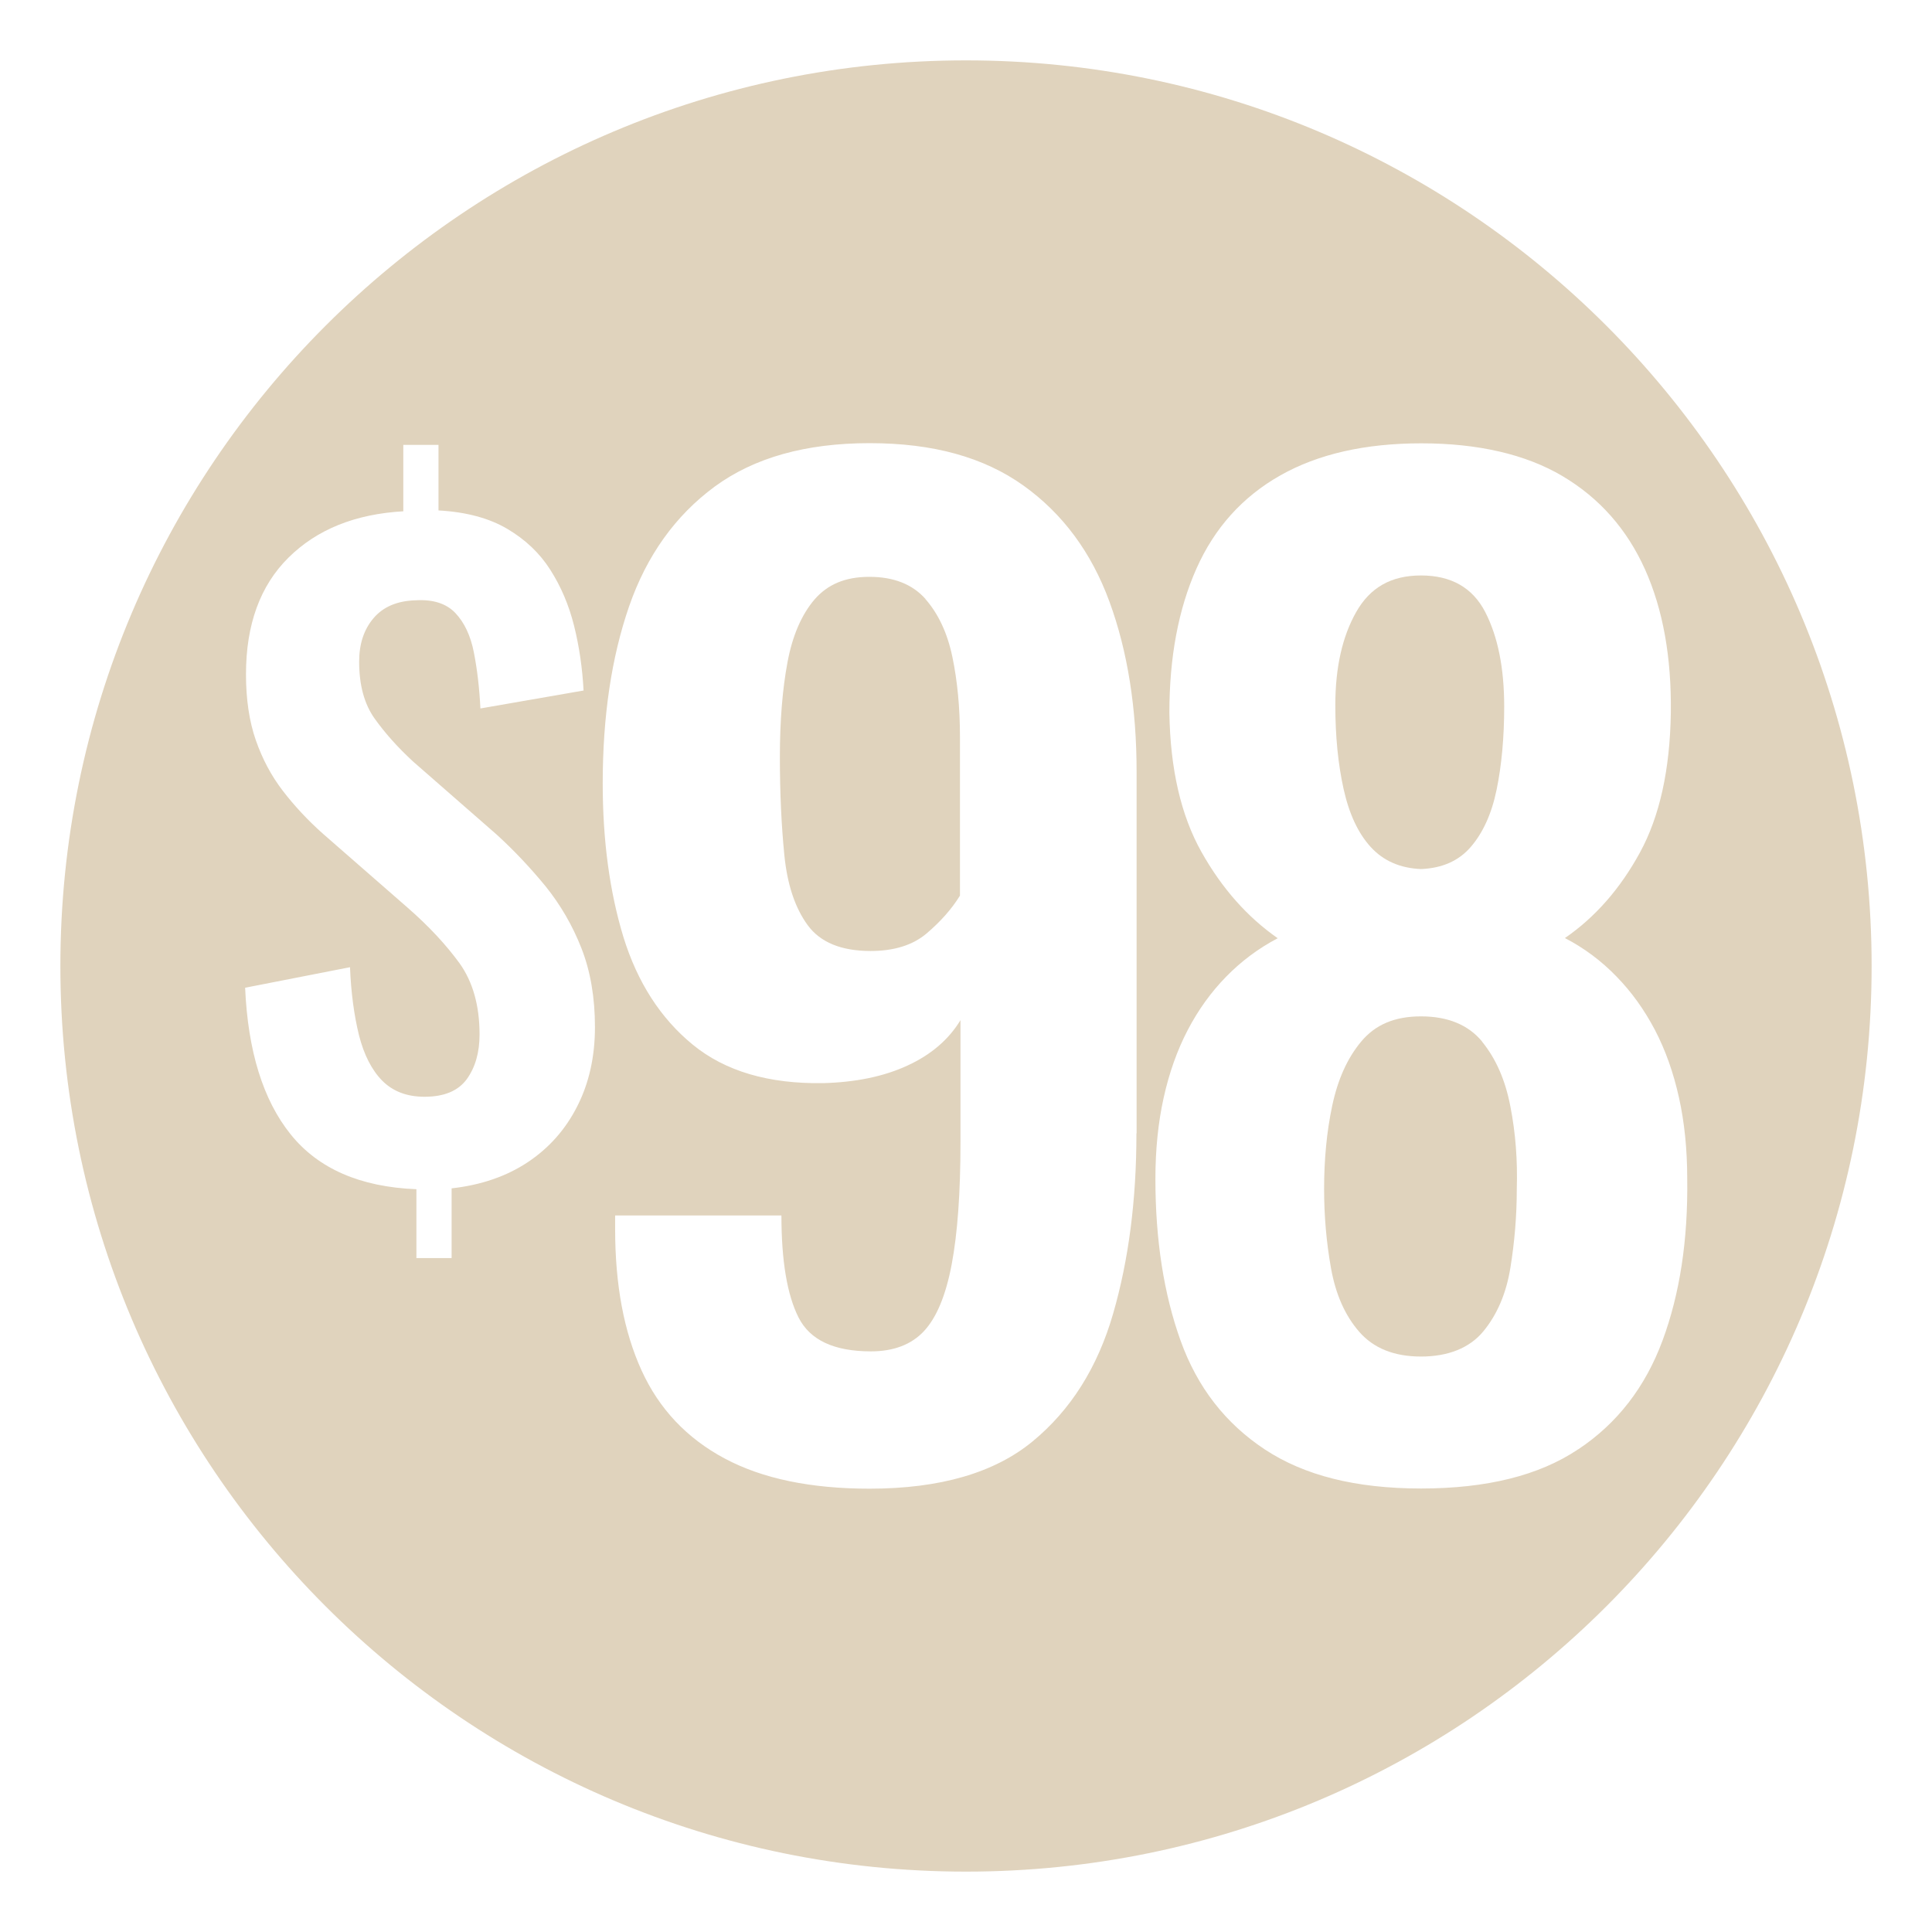 <?xml version="1.0" encoding="UTF-8"?>
<svg id="Layer_1" xmlns="http://www.w3.org/2000/svg" viewBox="0 0 112 112">
  <defs>
    <style>
      .cls-1 {
        fill: #e0d3bd;
      }
    </style>
  </defs>
  <path class="cls-1" d="M85.92,60.38c-.8-.97-1.99-1.46-3.54-1.46s-2.66.49-3.47,1.46-1.36,2.21-1.68,3.72c-.32,1.51-.47,3.12-.47,4.82,0,1.56.13,3.09.4,4.6.27,1.51.81,2.74,1.64,3.69.83.95,2.02,1.43,3.58,1.43s2.81-.49,3.61-1.46,1.33-2.2,1.57-3.69c.24-1.48.37-3,.37-4.56.05-1.65-.07-3.25-.37-4.78-.29-1.53-.84-2.78-1.64-3.76h0Z"/>
  <path class="cls-1" d="M79.46,49.1c.73.8,1.7,1.23,2.92,1.28,1.22-.05,2.18-.47,2.88-1.28s1.21-1.91,1.5-3.32.44-3.02.44-4.82c0-2.24-.37-4.06-1.1-5.48-.73-1.41-1.97-2.12-3.72-2.12s-2.96.71-3.76,2.12-1.21,3.21-1.21,5.4c0,1.8.16,3.42.48,4.86s.84,2.56,1.57,3.36Z"/>
  <path class="cls-1" d="M53.65,34.72c-.76-.85-1.84-1.28-3.25-1.28s-2.42.44-3.18,1.31c-.75.88-1.28,2.09-1.57,3.65s-.44,3.38-.44,5.48.09,3.99.26,5.7c.17,1.7.62,3.05,1.35,4.05s1.95,1.5,3.65,1.5c1.36,0,2.45-.34,3.25-1.02s1.45-1.41,1.93-2.19v-9.2c0-1.7-.15-3.25-.44-4.64s-.82-2.51-1.57-3.36h0Z"/>
  <path class="cls-1" d="M56,3.5C27.01,3.5,3.5,27.01,3.5,56s23.51,52.5,52.5,52.5,52.5-23.51,52.5-52.5S84.99,3.5,56,3.5ZM33.47,64.12c-.68,1.35-1.64,2.43-2.87,3.25s-2.71,1.33-4.42,1.52v4.04h-2.04v-3.99c-3.26-.13-5.69-1.19-7.29-3.18-1.6-1.99-2.48-4.83-2.64-8.5l6.08-1.19c.06,1.49.24,2.8.52,3.94.29,1.14.74,2.02,1.35,2.64.62.62,1.43.93,2.45.93,1.14,0,1.95-.34,2.45-1.02.49-.68.74-1.54.74-2.59,0-1.68-.39-3.05-1.16-4.13-.78-1.07-1.78-2.15-3.02-3.23l-4.89-4.27c-.89-.79-1.66-1.62-2.33-2.49-.67-.87-1.19-1.85-1.57-2.94-.38-1.09-.57-2.37-.57-3.82,0-2.88.82-5.14,2.47-6.77,1.65-1.63,3.86-2.52,6.65-2.68v-3.85h2.04v3.8c1.61.09,2.94.45,3.99,1.07s1.88,1.41,2.49,2.37c.62.97,1.08,2.05,1.38,3.25s.48,2.45.55,3.75l-5.98,1.04c-.06-1.2-.19-2.29-.38-3.25-.19-.97-.55-1.73-1.07-2.28s-1.29-.8-2.3-.74c-1.08.03-1.89.38-2.45,1.04s-.83,1.5-.83,2.52c0,1.36.3,2.46.9,3.3s1.34,1.67,2.23,2.49l4.84,4.23c1.01.92,1.95,1.92,2.83,2.99.87,1.08,1.57,2.28,2.09,3.61s.78,2.85.78,4.56-.34,3.24-1.02,4.58ZM65.88,65.71c0,3.85-.45,7.33-1.35,10.44-.9,3.12-2.46,5.59-4.67,7.41s-5.36,2.74-9.45,2.74c-3.41,0-6.21-.58-8.4-1.75s-3.8-2.87-4.82-5.11-1.53-4.96-1.53-8.18v-.8h9.64c0,2.63.33,4.6.99,5.91s2.05,1.97,4.2,1.97c1.31,0,2.34-.39,3.07-1.17s1.27-2.07,1.61-3.87.51-4.16.51-7.08v-7.08c-.68,1.12-1.7,2-3.07,2.63-1.36.63-2.99.97-4.89,1.02-3.16.05-5.68-.69-7.56-2.23-1.87-1.53-3.21-3.62-4.02-6.24-.8-2.63-1.2-5.6-1.2-8.91,0-3.89.51-7.31,1.53-10.26,1.02-2.94,2.68-5.26,4.96-6.94,2.29-1.68,5.28-2.52,8.98-2.52s6.62.82,8.91,2.45c2.28,1.63,3.95,3.88,5,6.75,1.05,2.87,1.57,6.16,1.57,9.86v20.95h-.01ZM91.47,84.03c-2.26,1.51-5.29,2.26-9.09,2.26s-6.77-.76-9.05-2.26c-2.29-1.51-3.92-3.61-4.89-6.31s-1.46-5.83-1.46-9.38c0-1.7.16-3.27.48-4.71.32-1.44.78-2.74,1.39-3.91s1.35-2.2,2.23-3.1c.88-.9,1.87-1.64,2.99-2.23-1.75-1.22-3.23-2.88-4.42-5-1.19-2.12-1.81-4.81-1.86-8.07,0-3.21.52-6,1.57-8.36s2.67-4.16,4.86-5.4,4.92-1.86,8.18-1.86,6.04.63,8.18,1.9,3.73,3.07,4.78,5.4c1.05,2.34,1.54,5.11,1.5,8.32-.05,3.31-.65,6.01-1.79,8.1-1.14,2.09-2.59,3.75-4.35,4.96,1.12.58,2.12,1.33,2.99,2.23.88.9,1.62,1.94,2.23,3.1.61,1.17,1.07,2.47,1.39,3.91.32,1.44.48,3.01.48,4.71.05,3.55-.43,6.68-1.43,9.38s-2.63,4.81-4.89,6.31h-.02Z"/>
</svg>